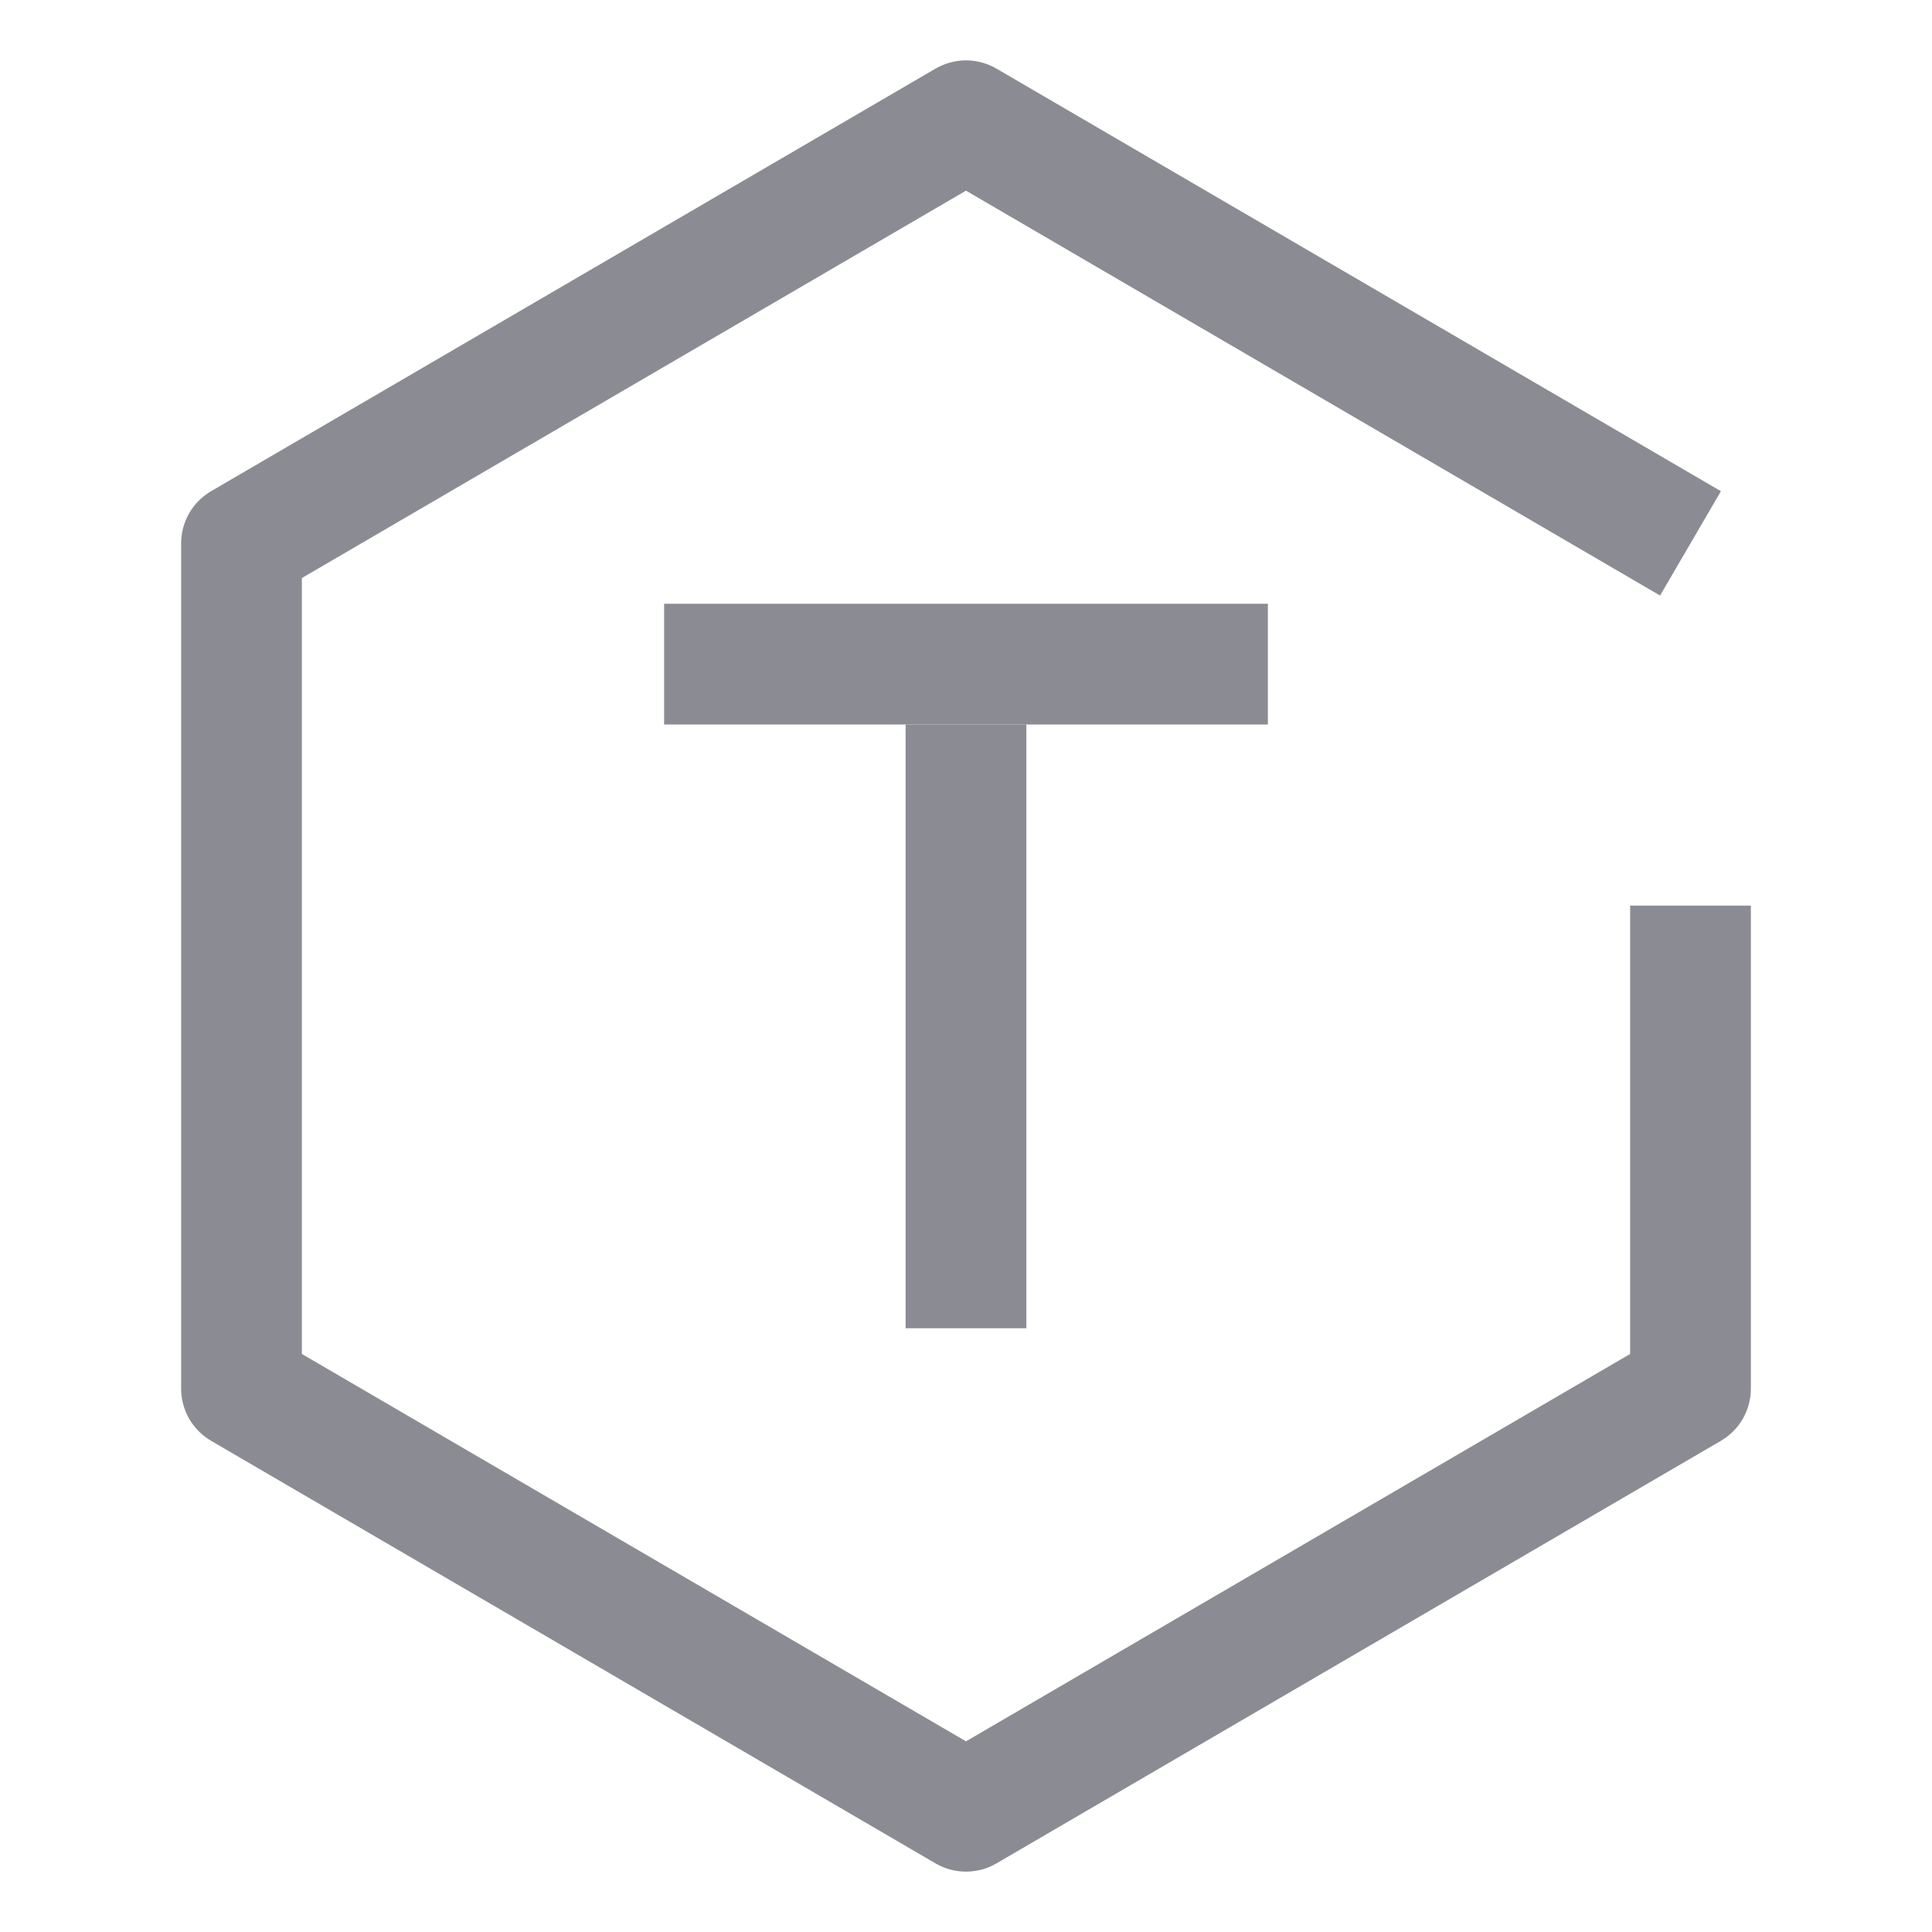 <svg width="16" height="16" viewBox="0 0 16 16" fill="none" xmlns="http://www.w3.org/2000/svg">
<g id="Brand Tempalte (temp)">
<path id="Vector" d="M8 15.5C7.911 15.5 7.825 15.477 7.748 15.432L1.748 11.932C1.673 11.888 1.61 11.825 1.566 11.749C1.523 11.673 1.5 11.587 1.5 11.5V4.5C1.5 4.413 1.523 4.327 1.566 4.251C1.61 4.175 1.673 4.112 1.748 4.068L7.748 0.568C7.825 0.524 7.911 0.5 8 0.5C8.089 0.5 8.175 0.524 8.252 0.568L14.252 4.068L13.748 4.932L8 1.579L2.5 4.787V11.213L8 14.421L13.5 11.213V7.5H14.5V11.5C14.5 11.587 14.477 11.673 14.434 11.749C14.39 11.825 14.327 11.888 14.252 11.932L8.252 15.432C8.175 15.477 8.089 15.5 8 15.5Z" fill="#8B8C93"></path>
<rect id="Rectangle 4289" x="7.5" y="6" width="1" height="5" fill="#8B8C93"></rect>
<rect id="Rectangle 4290" x="10.5" y="5" width="1" height="5" transform="rotate(90 10.5 5)" fill="#8B8C93"></rect>
</g>
</svg>
